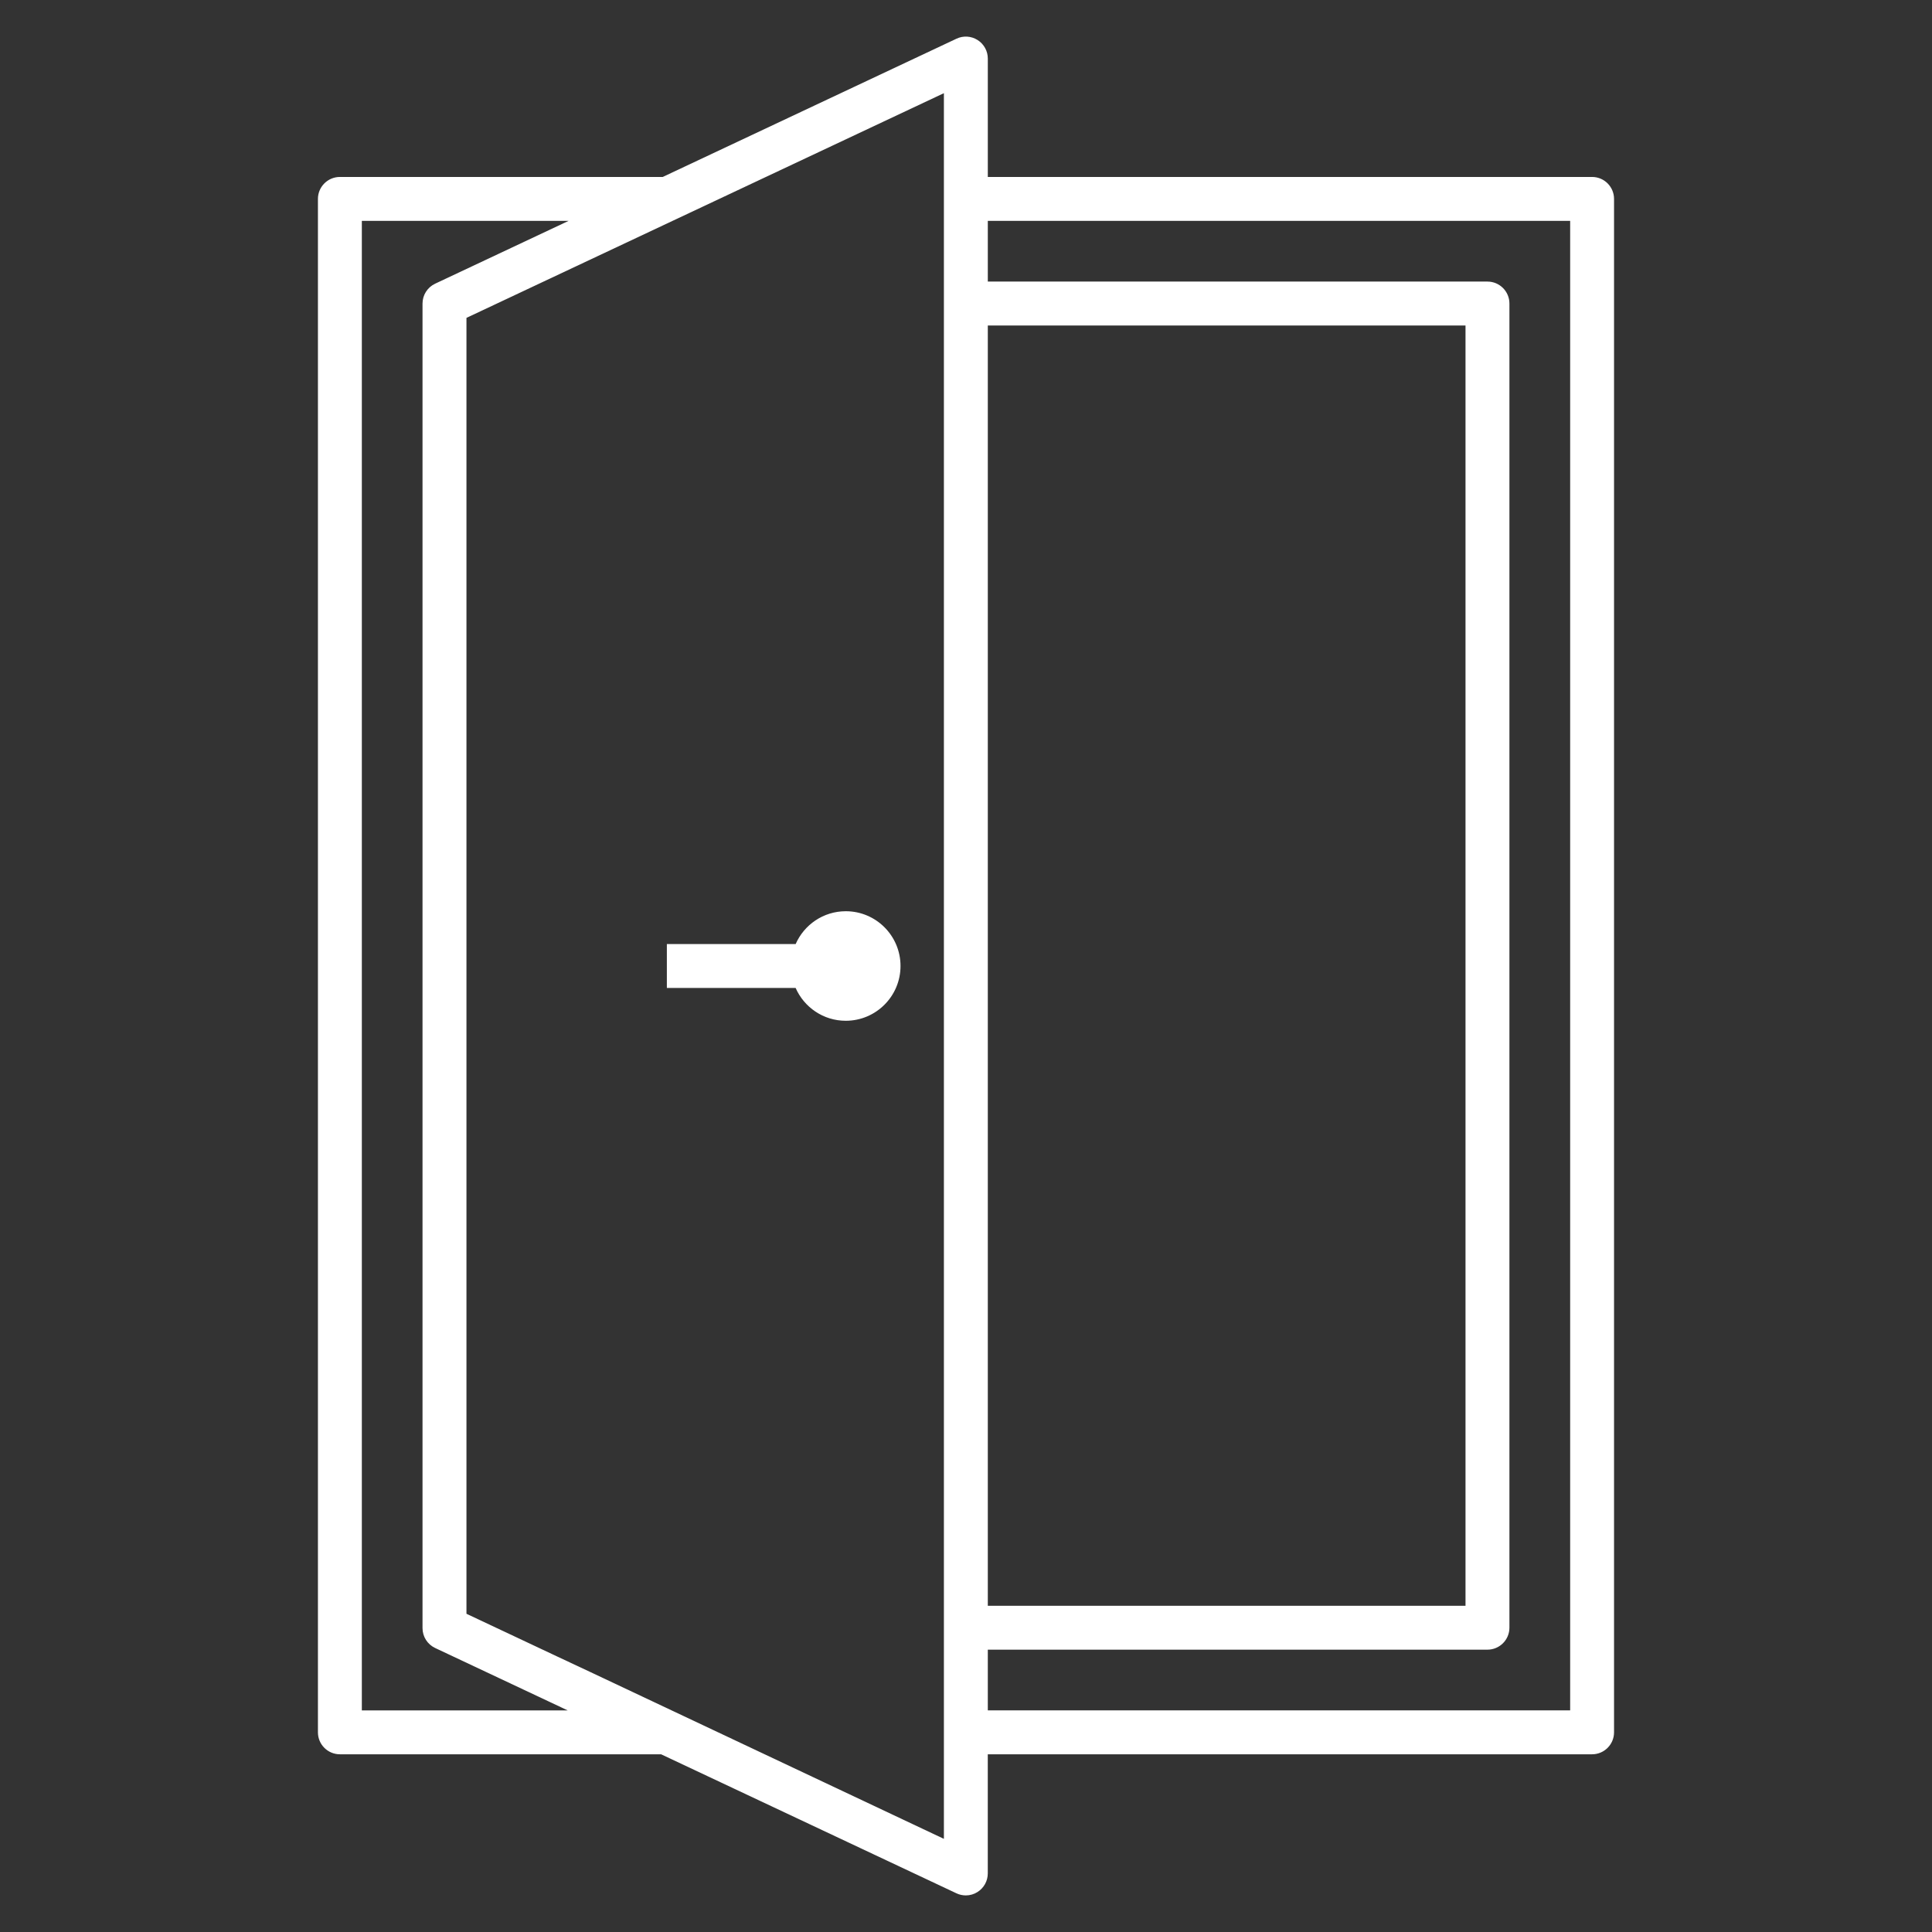 <svg xmlns="http://www.w3.org/2000/svg" enable-background="new 0 0 66 66" viewBox="0 0 66 66" id="Door">
  <rect x="0" y="0" width="66" height="66" fill="#333333" stroke="none"/>
  <path d="M33.396,1.367c-0.218-0.138-0.489-0.155-0.721-0.045L22.64,6.045H11.611
		c-0.414,0-0.75,0.336-0.75,0.75V59.179c0,0.414,0.336,0.75,0.75,0.75h10.973l10.091,4.75
		c0.102,0.048,0.211,0.071,0.319,0.071c0.14,0,0.279-0.039,0.401-0.117
		c0.217-0.138,0.349-0.376,0.349-0.633V59.929h20.644c0.414,0,0.75-0.336,0.75-0.75
		V6.795c0-0.414-0.336-0.75-0.75-0.75H33.745V2
		C33.745,1.743,33.613,1.505,33.396,1.367z M33.745,11.119h16.319v43.736H33.745
		V11.119z M12.361,58.429V7.545h7.064l-4.56,2.146
		c-0.263,0.124-0.431,0.388-0.431,0.679v0.013v45.223v0.013
		c0,0.291,0.168,0.555,0.431,0.679l4.531,2.133H12.361z M32.245,62.818
		c-17.543-8.283-9.202-4.338-16.31-7.689V10.859l16.31-7.676
		C32.245,20.47,32.245,33.584,32.245,62.818z M53.639,7.545V58.429H33.745v-2.074
		h17.069c0.414,0,0.75-0.336,0.75-0.75V10.369c0-0.414-0.336-0.75-0.75-0.75H33.745V7.545
		H53.639z" fill="#ffffff" class="color000000 svgShape"></path>
  <path d="M28.893,31.129c-0.766,0-1.423,0.462-1.712,1.121H22.781v1.5h4.399
		c0.289,0.659,0.946,1.121,1.712,1.121c1.033,0,1.871-0.838,1.871-1.871
		S29.926,31.129,28.893,31.129z" fill="#ffffff" class="color000000 svgShape"></path>
</svg>
